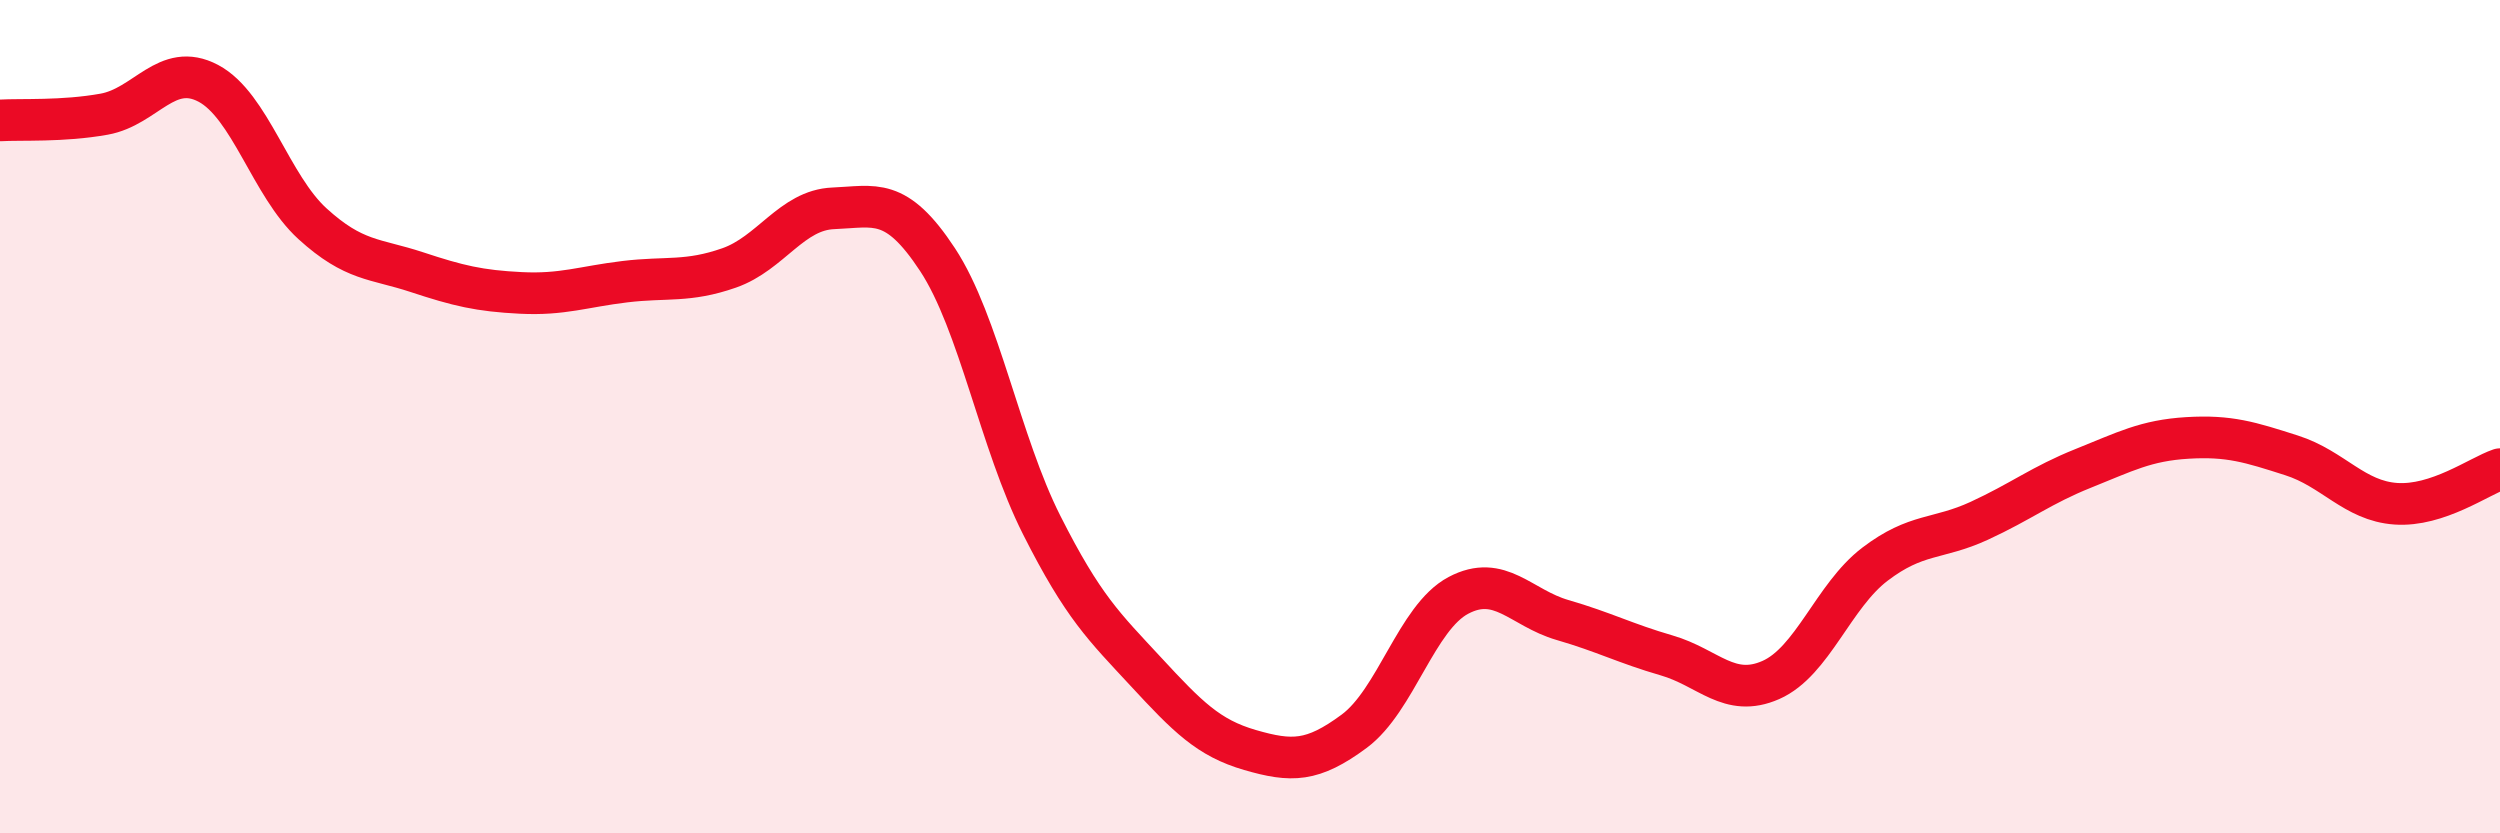 
    <svg width="60" height="20" viewBox="0 0 60 20" xmlns="http://www.w3.org/2000/svg">
      <path
        d="M 0,2.89 C 0.5,2.86 1.5,2.92 2.5,2.74 C 3.5,2.56 4,1.47 5,2 C 6,2.53 6.5,4.46 7.5,5.37 C 8.5,6.28 9,6.2 10,6.53 C 11,6.86 11.5,6.98 12.5,7.03 C 13.5,7.08 14,6.88 15,6.76 C 16,6.64 16.5,6.78 17.5,6.43 C 18.5,6.08 19,5.04 20,5 C 21,4.96 21.5,4.71 22.5,6.23 C 23.5,7.75 24,10.62 25,12.6 C 26,14.58 26.5,15.04 27.5,16.12 C 28.5,17.2 29,17.71 30,18 C 31,18.29 31.5,18.29 32.5,17.55 C 33.5,16.81 34,14.82 35,14.29 C 36,13.76 36.5,14.59 37.5,14.88 C 38.5,15.17 39,15.44 40,15.73 C 41,16.02 41.5,16.76 42.5,16.32 C 43.5,15.88 44,14.3 45,13.54 C 46,12.78 46.5,12.96 47.5,12.5 C 48.5,12.04 49,11.64 50,11.24 C 51,10.84 51.5,10.57 52.5,10.51 C 53.5,10.45 54,10.61 55,10.93 C 56,11.25 56.5,12.02 57.5,12.09 C 58.5,12.16 59.5,11.43 60,11.26L60 20L0 20Z"
        fill="#EB0A25"
        opacity="0.1"
        stroke-linecap="round"
        stroke-linejoin="round"
      />
      <path
        d="M 0,2.89 C 0.5,2.86 1.5,2.92 2.5,2.74 C 3.5,2.56 4,1.47 5,2 C 6,2.53 6.5,4.46 7.5,5.37 C 8.5,6.28 9,6.2 10,6.53 C 11,6.86 11.5,6.98 12.5,7.03 C 13.5,7.08 14,6.88 15,6.76 C 16,6.64 16.5,6.78 17.5,6.43 C 18.5,6.08 19,5.04 20,5 C 21,4.96 21.5,4.71 22.5,6.23 C 23.5,7.75 24,10.62 25,12.6 C 26,14.58 26.5,15.04 27.5,16.12 C 28.5,17.2 29,17.71 30,18 C 31,18.29 31.5,18.29 32.5,17.55 C 33.5,16.81 34,14.82 35,14.29 C 36,13.76 36.5,14.59 37.5,14.88 C 38.5,15.17 39,15.44 40,15.73 C 41,16.02 41.5,16.76 42.5,16.32 C 43.5,15.88 44,14.3 45,13.54 C 46,12.78 46.5,12.96 47.5,12.5 C 48.5,12.04 49,11.64 50,11.24 C 51,10.84 51.5,10.57 52.5,10.51 C 53.5,10.45 54,10.61 55,10.93 C 56,11.25 56.5,12.02 57.5,12.09 C 58.5,12.16 59.5,11.43 60,11.26"
        stroke="#EB0A25"
        stroke-width="1"
        fill="none"
        stroke-linecap="round"
        stroke-linejoin="round"
      />
    </svg>
  